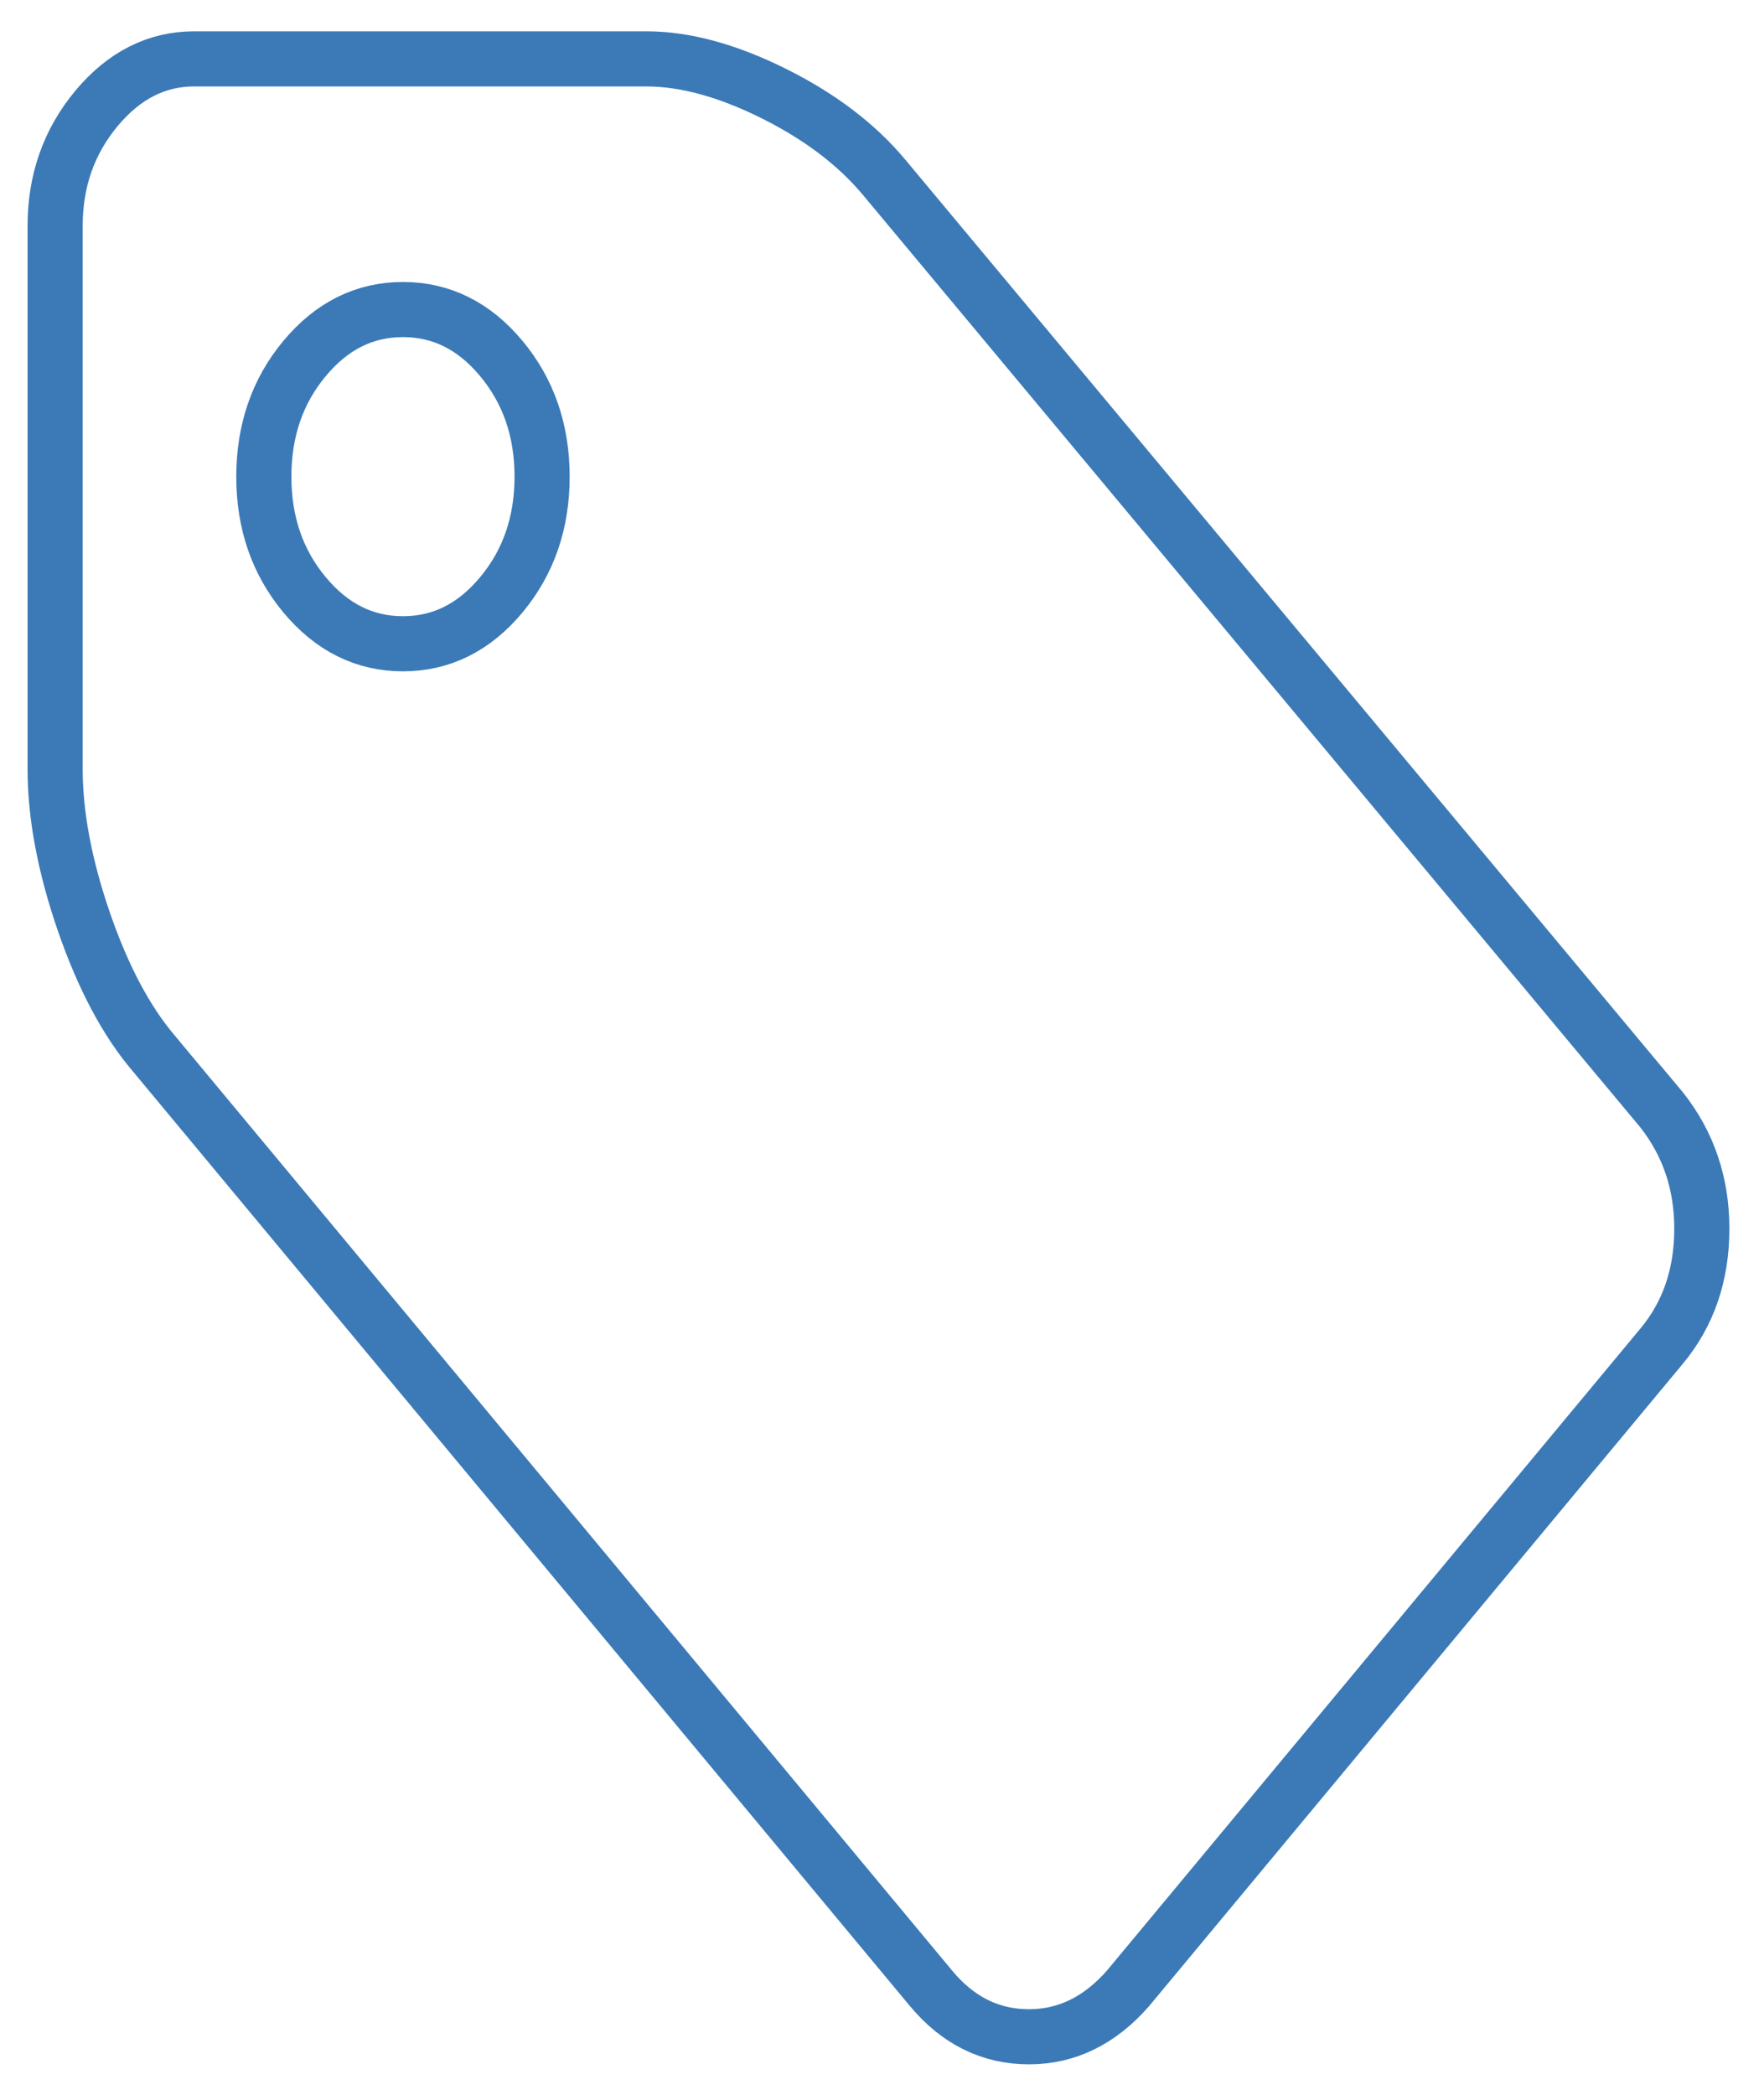 <?xml version="1.0" encoding="UTF-8"?>
<svg width="32px" height="38px" viewBox="0 0 32 38" version="1.1" xmlns="http://www.w3.org/2000/svg" xmlns:xlink="http://www.w3.org/1999/xlink">
    <!-- Generator: Sketch 51.3 (57544) - http://www.bohemiancoding.com/sketch -->
    <title>tags</title>
    <desc>Created with Sketch.</desc>
    <defs></defs>
    <g id="Page-2" stroke="none" stroke-width="1" fill="none" fill-rule="evenodd">
        <g id="Comparison-HubpageProProfs-Help-Desk" transform="translate(-805, -1720)" fill-rule="nonzero" stroke="#3B7AB7">
            <g id="tags" transform="translate(806, 1721)">
                <path d="M29.872,21.288 C29.872,20.467 29.629,19.748 29.142,19.132 L15.044,2.223 C14.545,1.623 13.875,1.114 13.033,0.695 C12.192,0.277 11.423,0.068 10.726,0.068 L2.524,0.068 C1.84,0.068 1.249,0.368 0.749,0.968 C0.25,1.568 0,2.278 0,3.099 L0,12.951 C0,13.788 0.174,14.711 0.522,15.722 C0.871,16.733 1.295,17.53 1.794,18.114 L15.892,35.071 C16.379,35.655 16.97,35.947 17.667,35.947 C18.35,35.947 18.949,35.655 19.461,35.071 L29.143,23.419 C29.629,22.835 29.872,22.125 29.872,21.288 Z M8.094,9.79 C7.601,10.382 7.006,10.678 6.31,10.678 C5.613,10.678 5.018,10.382 4.525,9.79 C4.032,9.198 3.786,8.483 3.786,7.647 C3.786,6.81 4.032,6.095 4.525,5.503 C5.018,4.911 5.613,4.615 6.31,4.615 C7.006,4.615 7.601,4.911 8.094,5.503 C8.587,6.095 8.834,6.81 8.834,7.647 C8.834,8.483 8.587,9.198 8.094,9.79 Z" id="Shape"></path>
            </g>
        </g>
    </g>
</svg>
